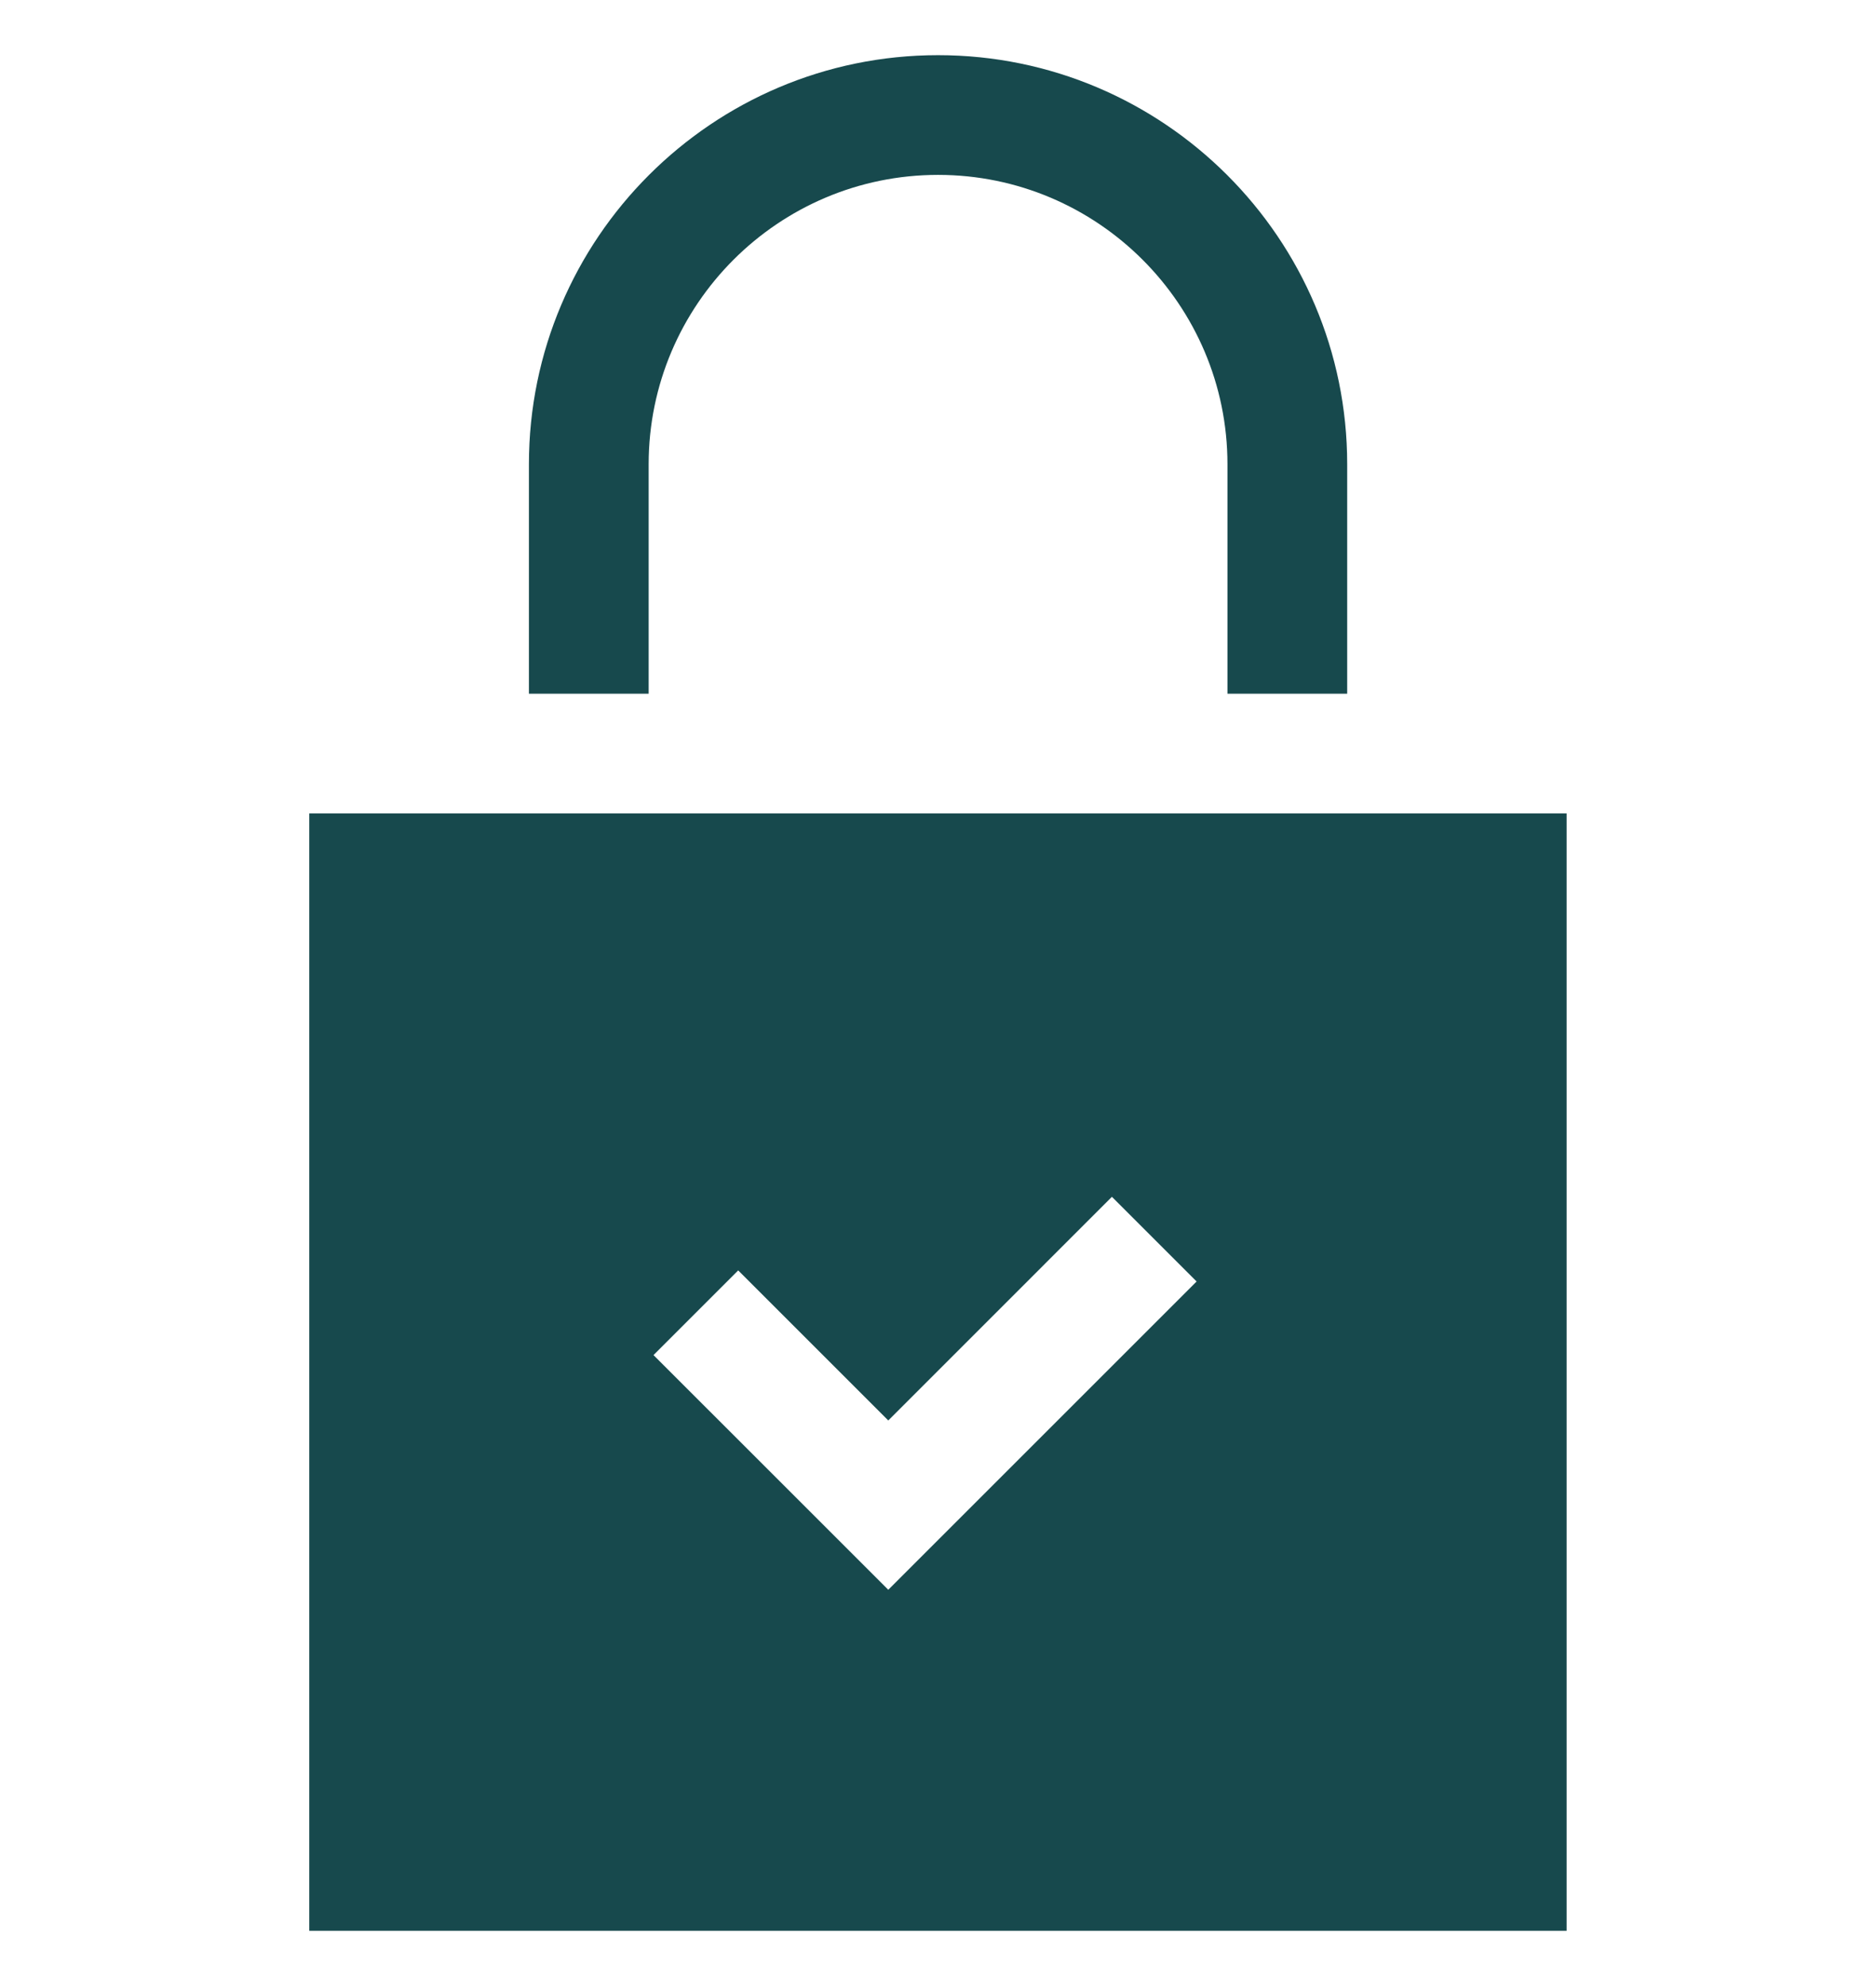 <svg width="34" height="36" viewBox="0 0 34 36" fill="none" xmlns="http://www.w3.org/2000/svg">
<path d="M11.756 8.415C11.756 5.523 14.109 3.17 17.001 3.17C19.893 3.17 22.246 5.523 22.246 8.415V12.575H24.416V8.415C24.416 4.326 21.09 1 17.001 1C12.912 1 9.586 4.326 9.586 8.415V12.575H11.756V8.415Z" fill="#17494D"/>
<path d="M5.605 14.744V34.999H28.393V14.744H5.605ZM16.099 28.817L11.844 24.563L13.379 23.028L16.099 25.748L20.152 21.694L21.687 23.229L16.099 28.817Z" fill="#17494D"/>
</svg>
